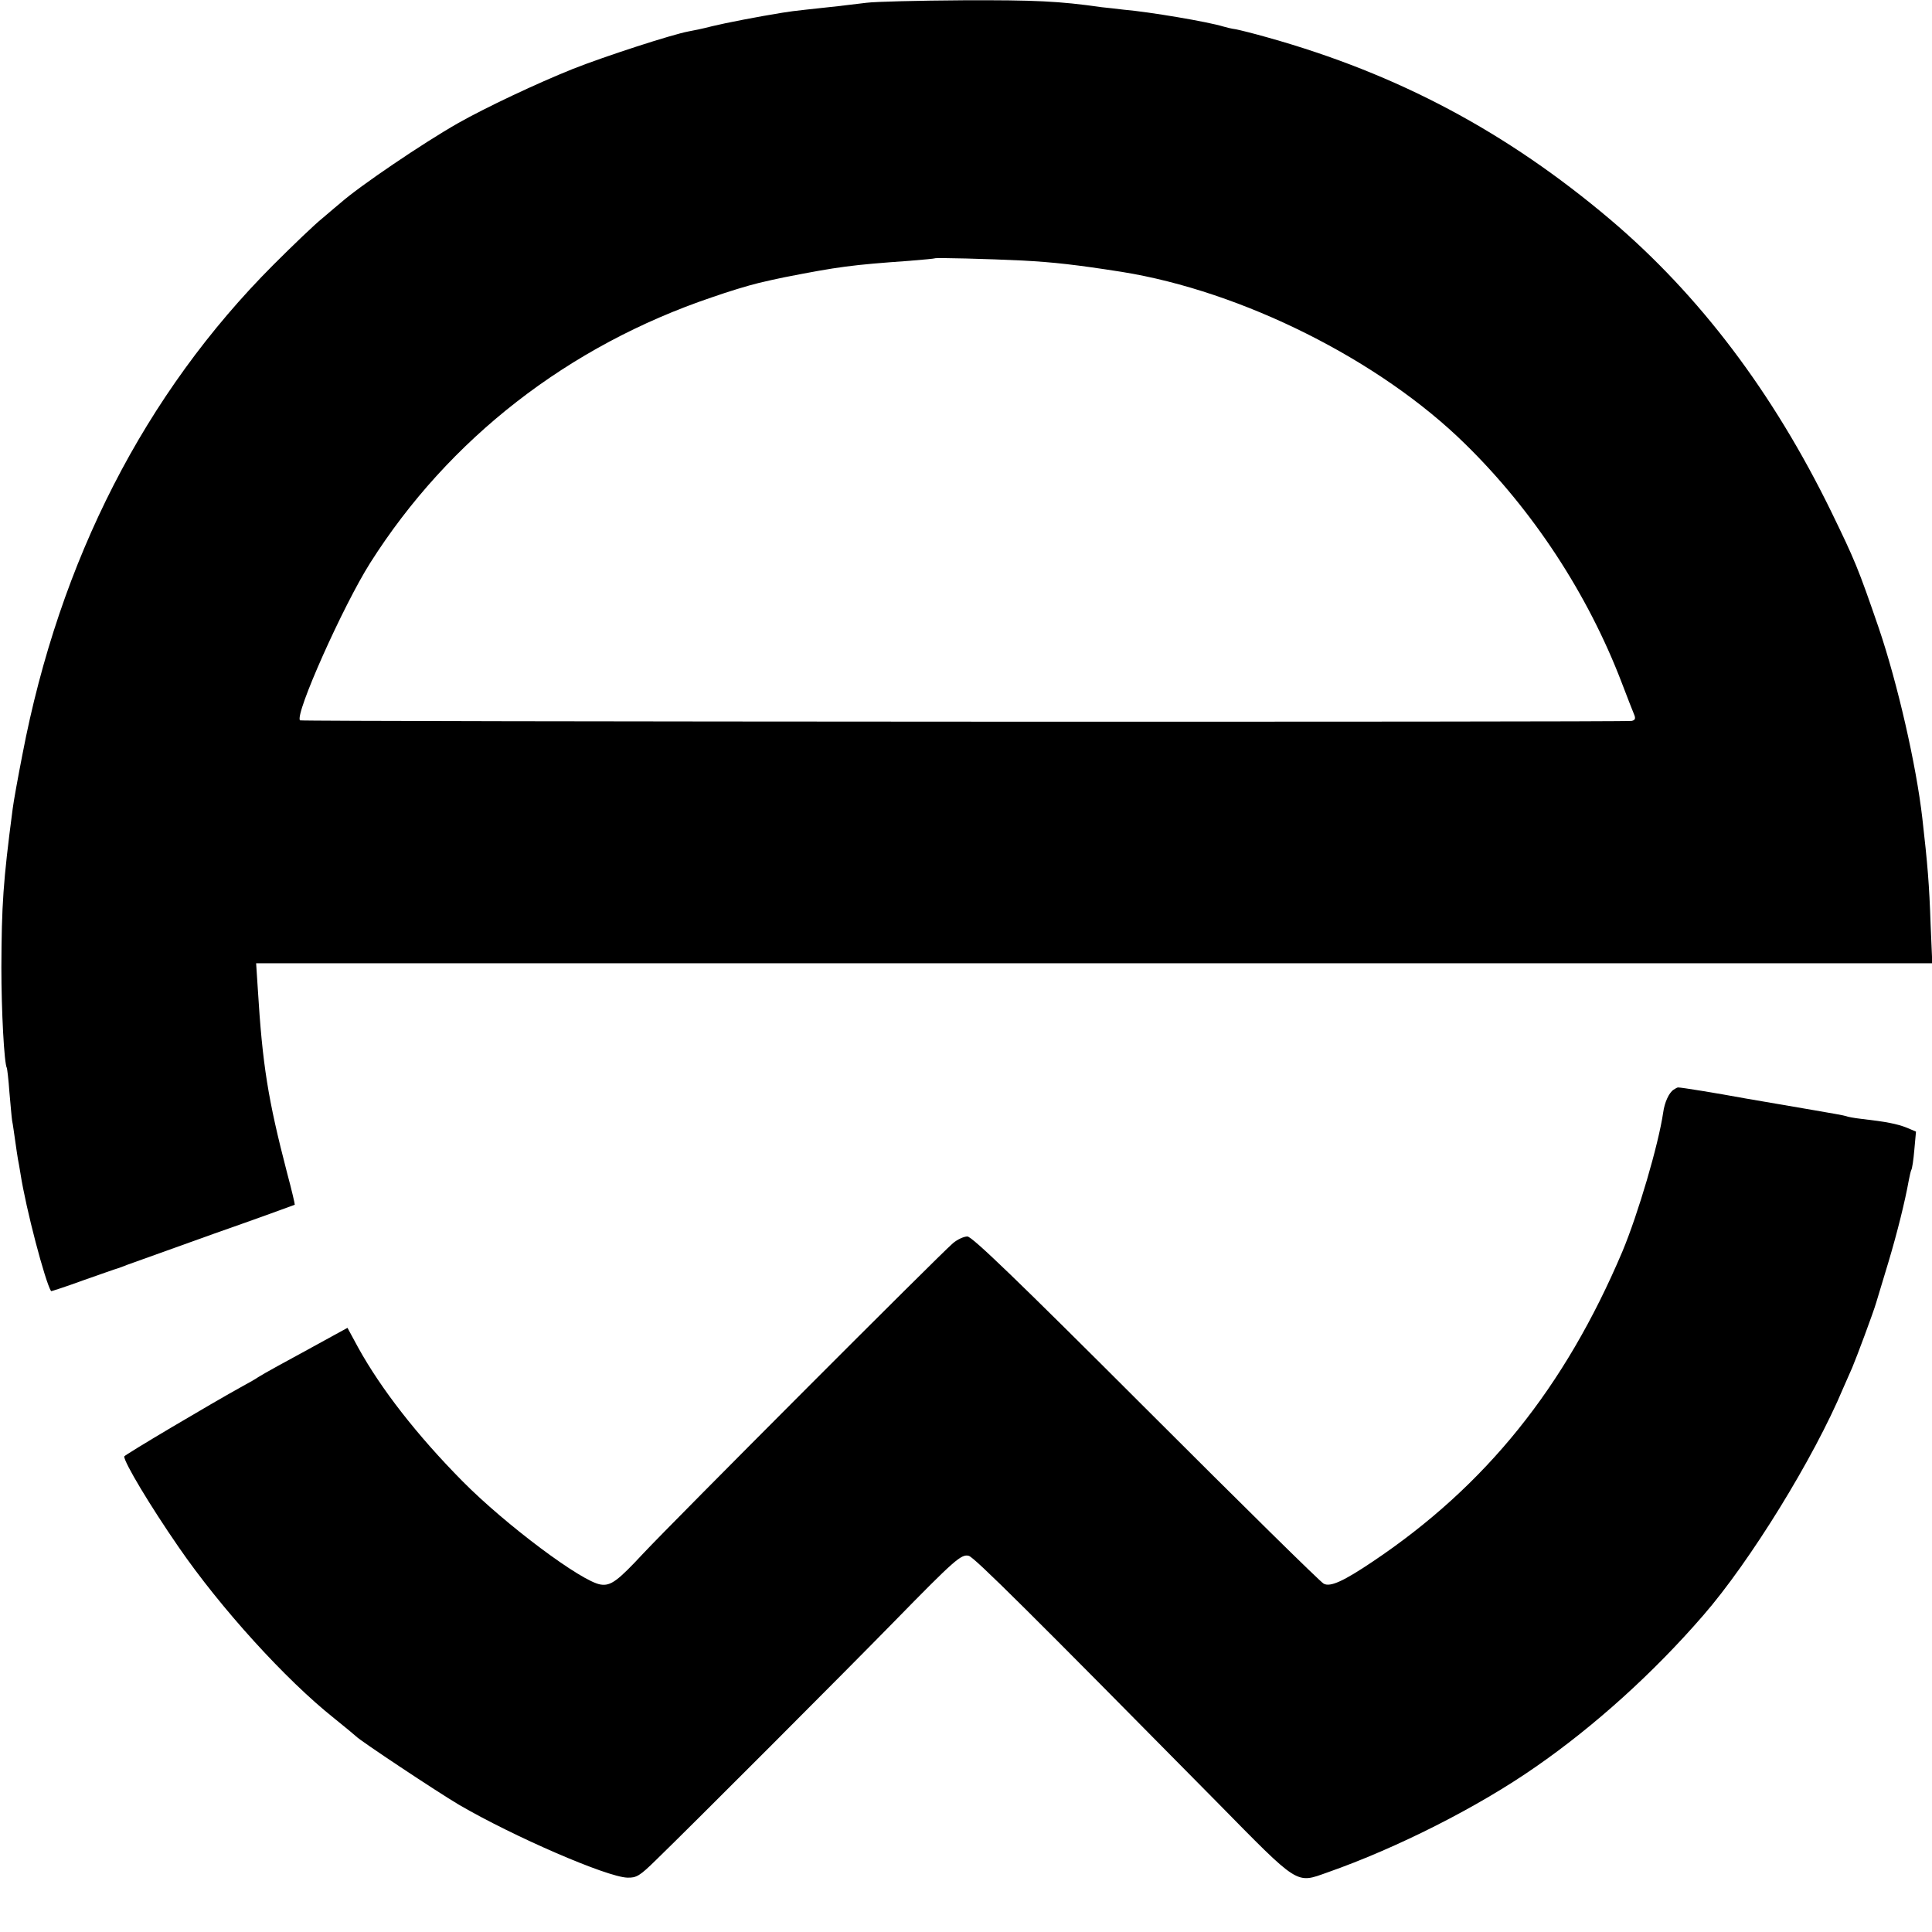 <?xml version="1.0" standalone="no"?>
<!DOCTYPE svg PUBLIC "-//W3C//DTD SVG 20010904//EN"
 "http://www.w3.org/TR/2001/REC-SVG-20010904/DTD/svg10.dtd">
<svg version="1.0" xmlns="http://www.w3.org/2000/svg"
 width="700pt" height="700pt" viewBox="0 0 700 700"
 preserveAspectRatio="xMidYMid meet">
<g transform="translate(0,700) scale(0.1,-0.1)"
fill="#000000" stroke="none">
<path d="M3140 6990 c-64 -8 -142 -17 -220 -25 -30 -3 -68 -8 -85 -11 -87 -14
-206 -37 -255 -49 -30 -8 -69 -16 -86 -19 -59 -11 -300 -89 -419 -136 -132
-53 -314 -139 -415 -196 -125 -71 -357 -228 -426 -289 -6 -5 -36 -30 -65 -55
-30 -24 -110 -101 -179 -170 -465 -466 -774 -1069 -909 -1775 -16 -82 -32
-170 -35 -195 -35 -266 -40 -349 -41 -575 0 -156 10 -349 20 -365 1 -3 6 -41
9 -86 4 -44 8 -92 10 -105 3 -13 7 -46 11 -72 4 -27 8 -57 10 -67 2 -9 6 -33
9 -51 20 -130 90 -394 111 -427 1 -1 53 16 116 39 63 22 119 42 124 43 6 2 21
7 35 13 14 5 156 56 315 113 160 56 291 104 293 105 1 1 -11 53 -28 116 -69
266 -89 389 -106 667 l-6 92 3037 0 3036 0 -6 140 c-5 146 -11 219 -30 385
-22 193 -90 490 -158 690 -75 218 -86 244 -172 421 -211 432 -477 784 -800
1058 -376 318 -770 528 -1241 660 -49 14 -101 27 -117 30 -15 2 -35 7 -45 10
-55 17 -267 53 -361 61 -24 3 -60 7 -80 9 -153 22 -242 26 -501 25 -162 -1
-320 -5 -350 -9z m565 -934 c112 -6 193 -15 359 -41 436 -70 935 -319 1245
-624 245 -240 444 -543 567 -865 19 -50 39 -101 44 -113 7 -16 5 -22 -8 -25
-24 -5 -4820 -3 -4825 2 -20 21 156 415 254 570 285 450 718 787 1239 963 60
21 129 42 170 52 25 6 70 16 90 20 199 39 245 45 455 60 50 4 91 8 92 9 3 3
195 -2 318 -8z"/>
<path d="M6064 3052 c-17 -11 -33 -46 -38 -83 -17 -116 -91 -368 -148 -504
-209 -493 -495 -848 -903 -1122 -107 -72 -155 -94 -179 -81 -12 6 -302 292
-645 635 -464 464 -629 623 -646 623 -13 0 -37 -11 -53 -25 -47 -40 -1013
-1008 -1120 -1122 -94 -101 -119 -120 -156 -114 -68 10 -345 217 -501 375
-164 166 -294 333 -377 483 l-39 72 -42 -23 c-109 -60 -157 -86 -212 -116 -33
-18 -64 -36 -70 -40 -5 -4 -31 -19 -57 -33 -109 -60 -428 -249 -428 -254 0
-22 94 -179 197 -328 152 -221 388 -481 563 -620 41 -33 77 -63 80 -66 12 -14
292 -200 373 -248 197 -115 536 -262 610 -264 33 -1 45 6 104 64 127 123 689
686 863 864 219 224 243 245 270 238 20 -5 225 -209 897 -890 303 -308 287
-298 403 -257 251 88 546 237 755 383 212 147 426 340 606 548 169 194 401
570 507 823 13 30 28 64 33 75 15 35 77 201 87 236 6 19 26 86 45 149 31 104
59 216 73 294 3 16 7 33 9 37 3 4 8 37 11 73 l6 66 -33 14 c-35 14 -76 22
-164 32 -27 3 -53 8 -56 10 -4 2 -60 12 -125 23 -66 11 -173 30 -239 41 -109
20 -232 40 -245 40 -3 0 -10 -4 -16 -8z"/>
</g>
</svg>
